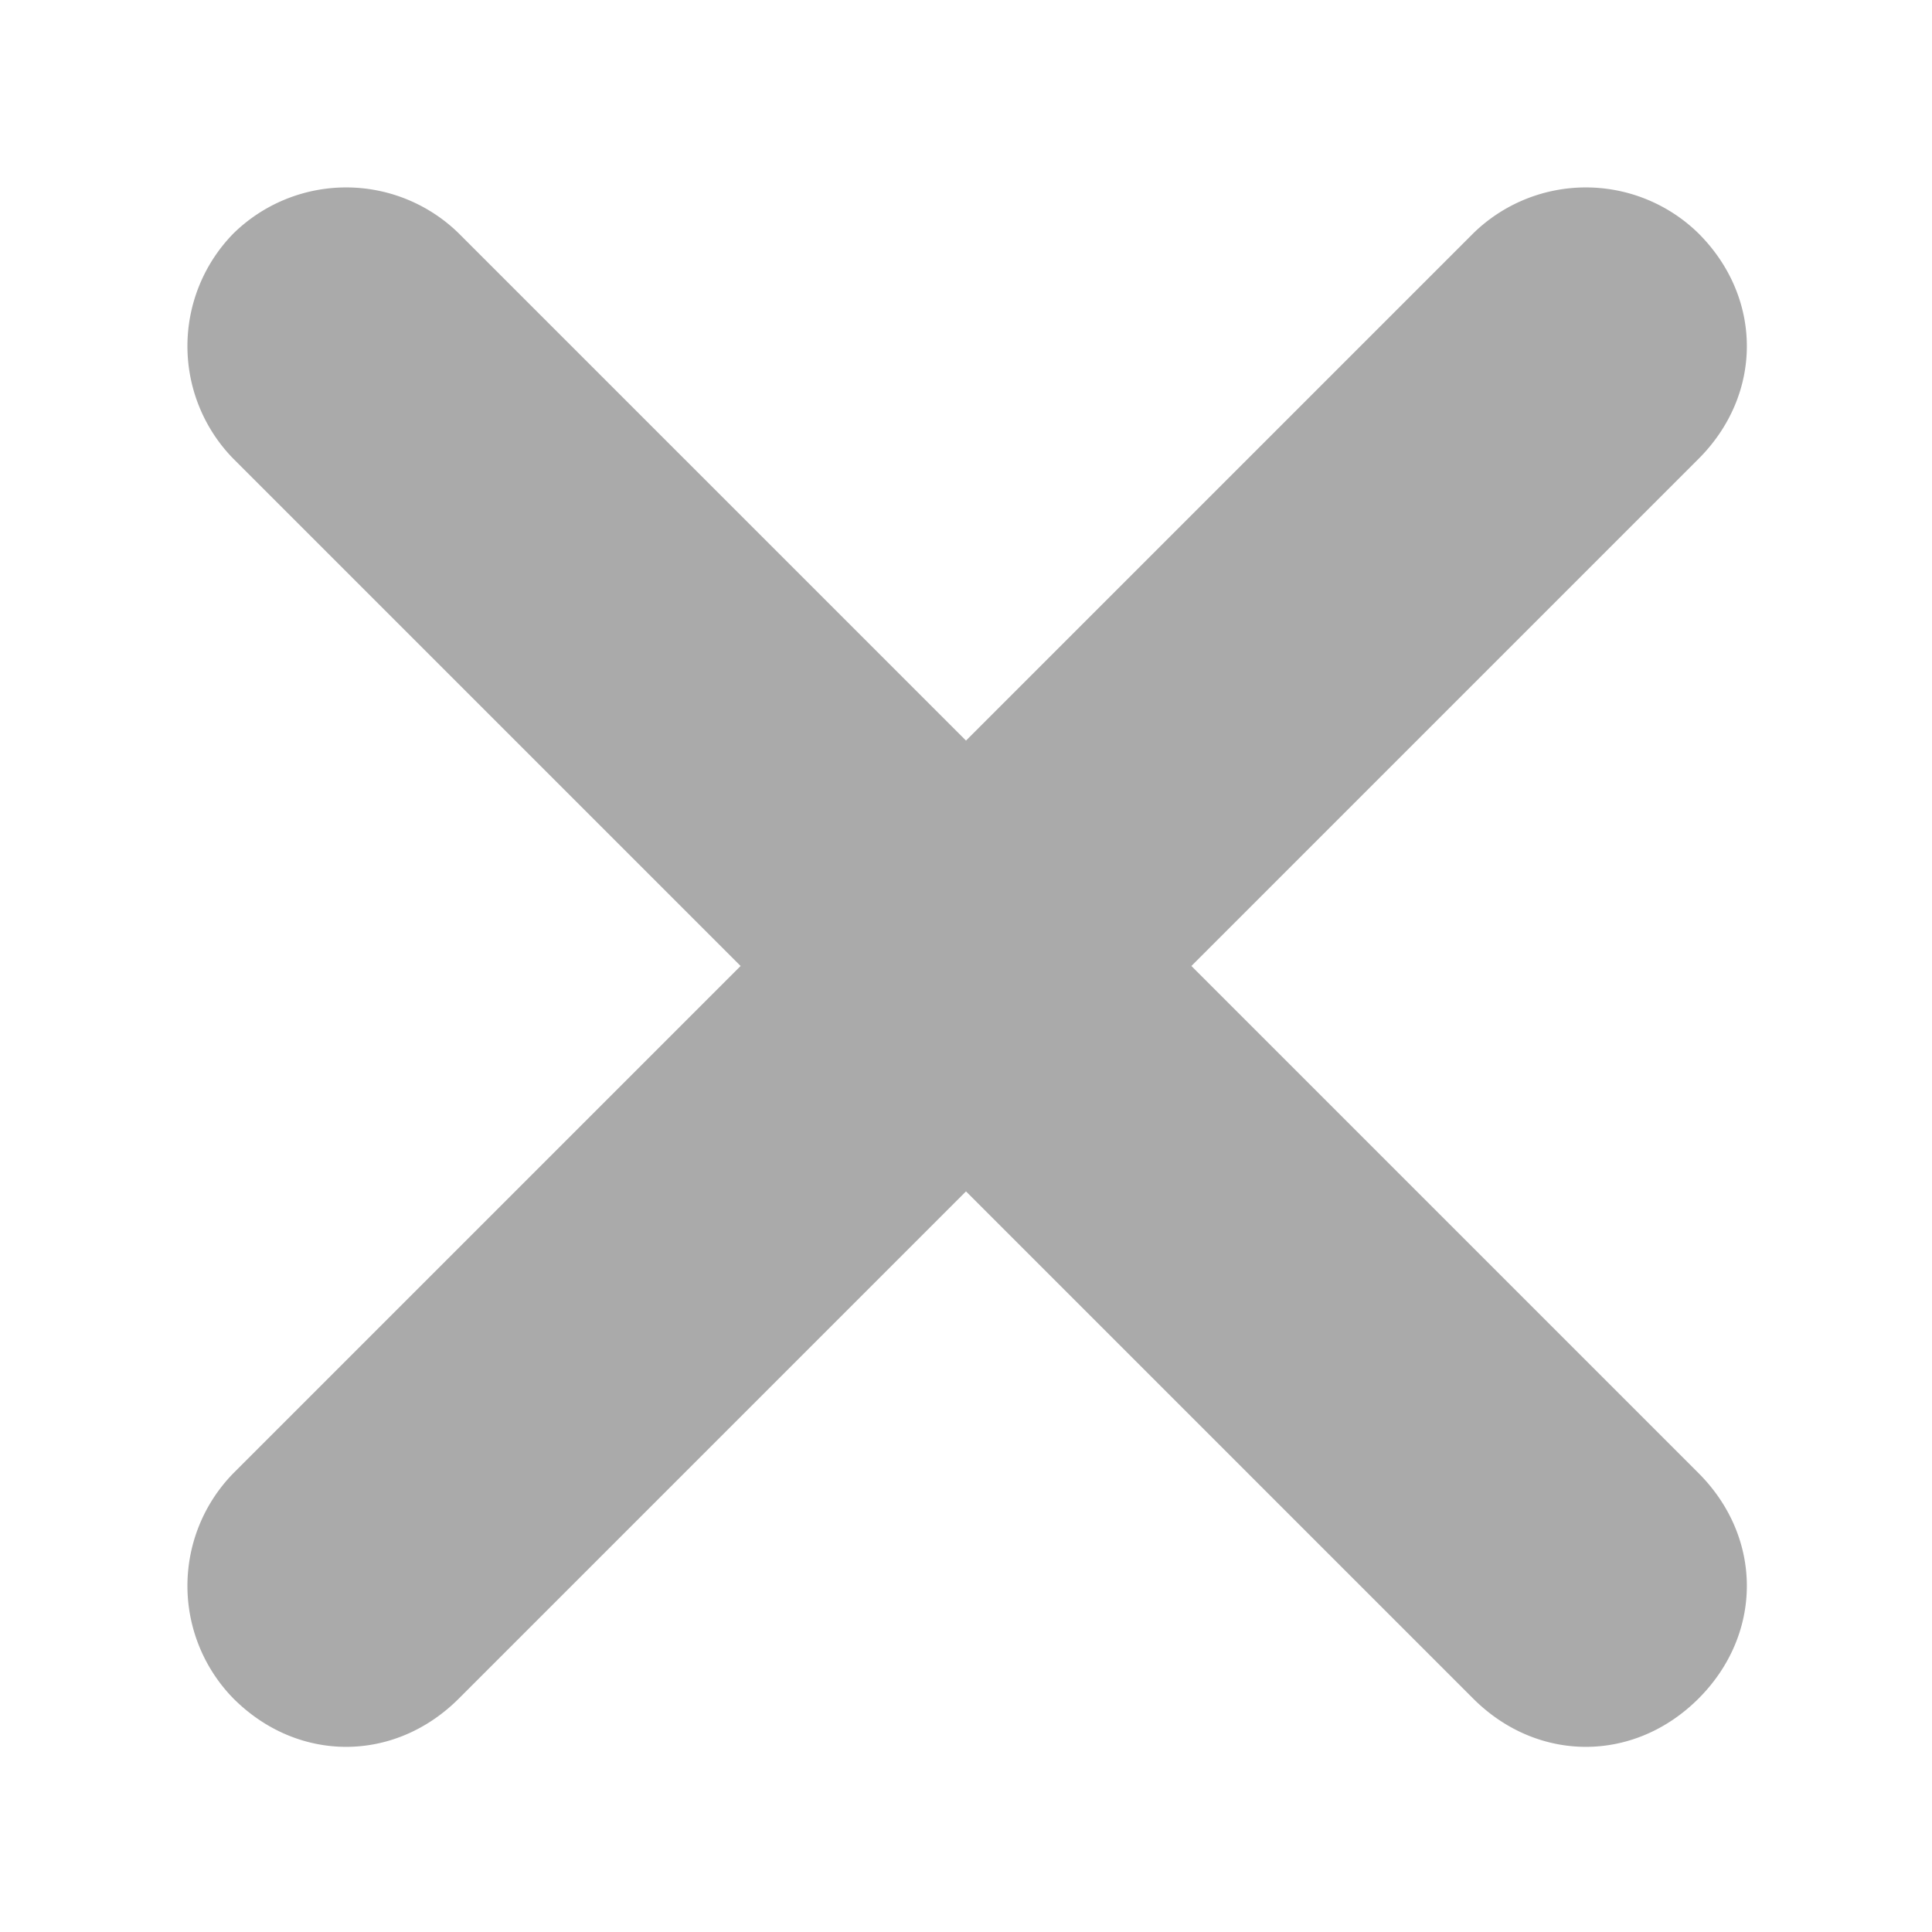 <svg xmlns="http://www.w3.org/2000/svg" width="24" height="24" viewBox="0 0 24 24"><path fill="#AAA" d="M21.1 18.3c.8.8.8 2 0 2.8-.4.4-.9.6-1.4.6s-1-.2-1.4-.6L12 14.8l-6.3 6.3c-.4.4-.9.6-1.4.6s-1-.2-1.4-.6a2 2 0 0 1 0-2.8L9.2 12 2.9 5.7a2 2 0 0 1 0-2.8 2 2 0 0 1 2.8 0L12 9.2l6.3-6.3a2 2 0 0 1 2.8 0c.8.8.8 2 0 2.8L14.8 12l6.3 6.3z"/></svg>
